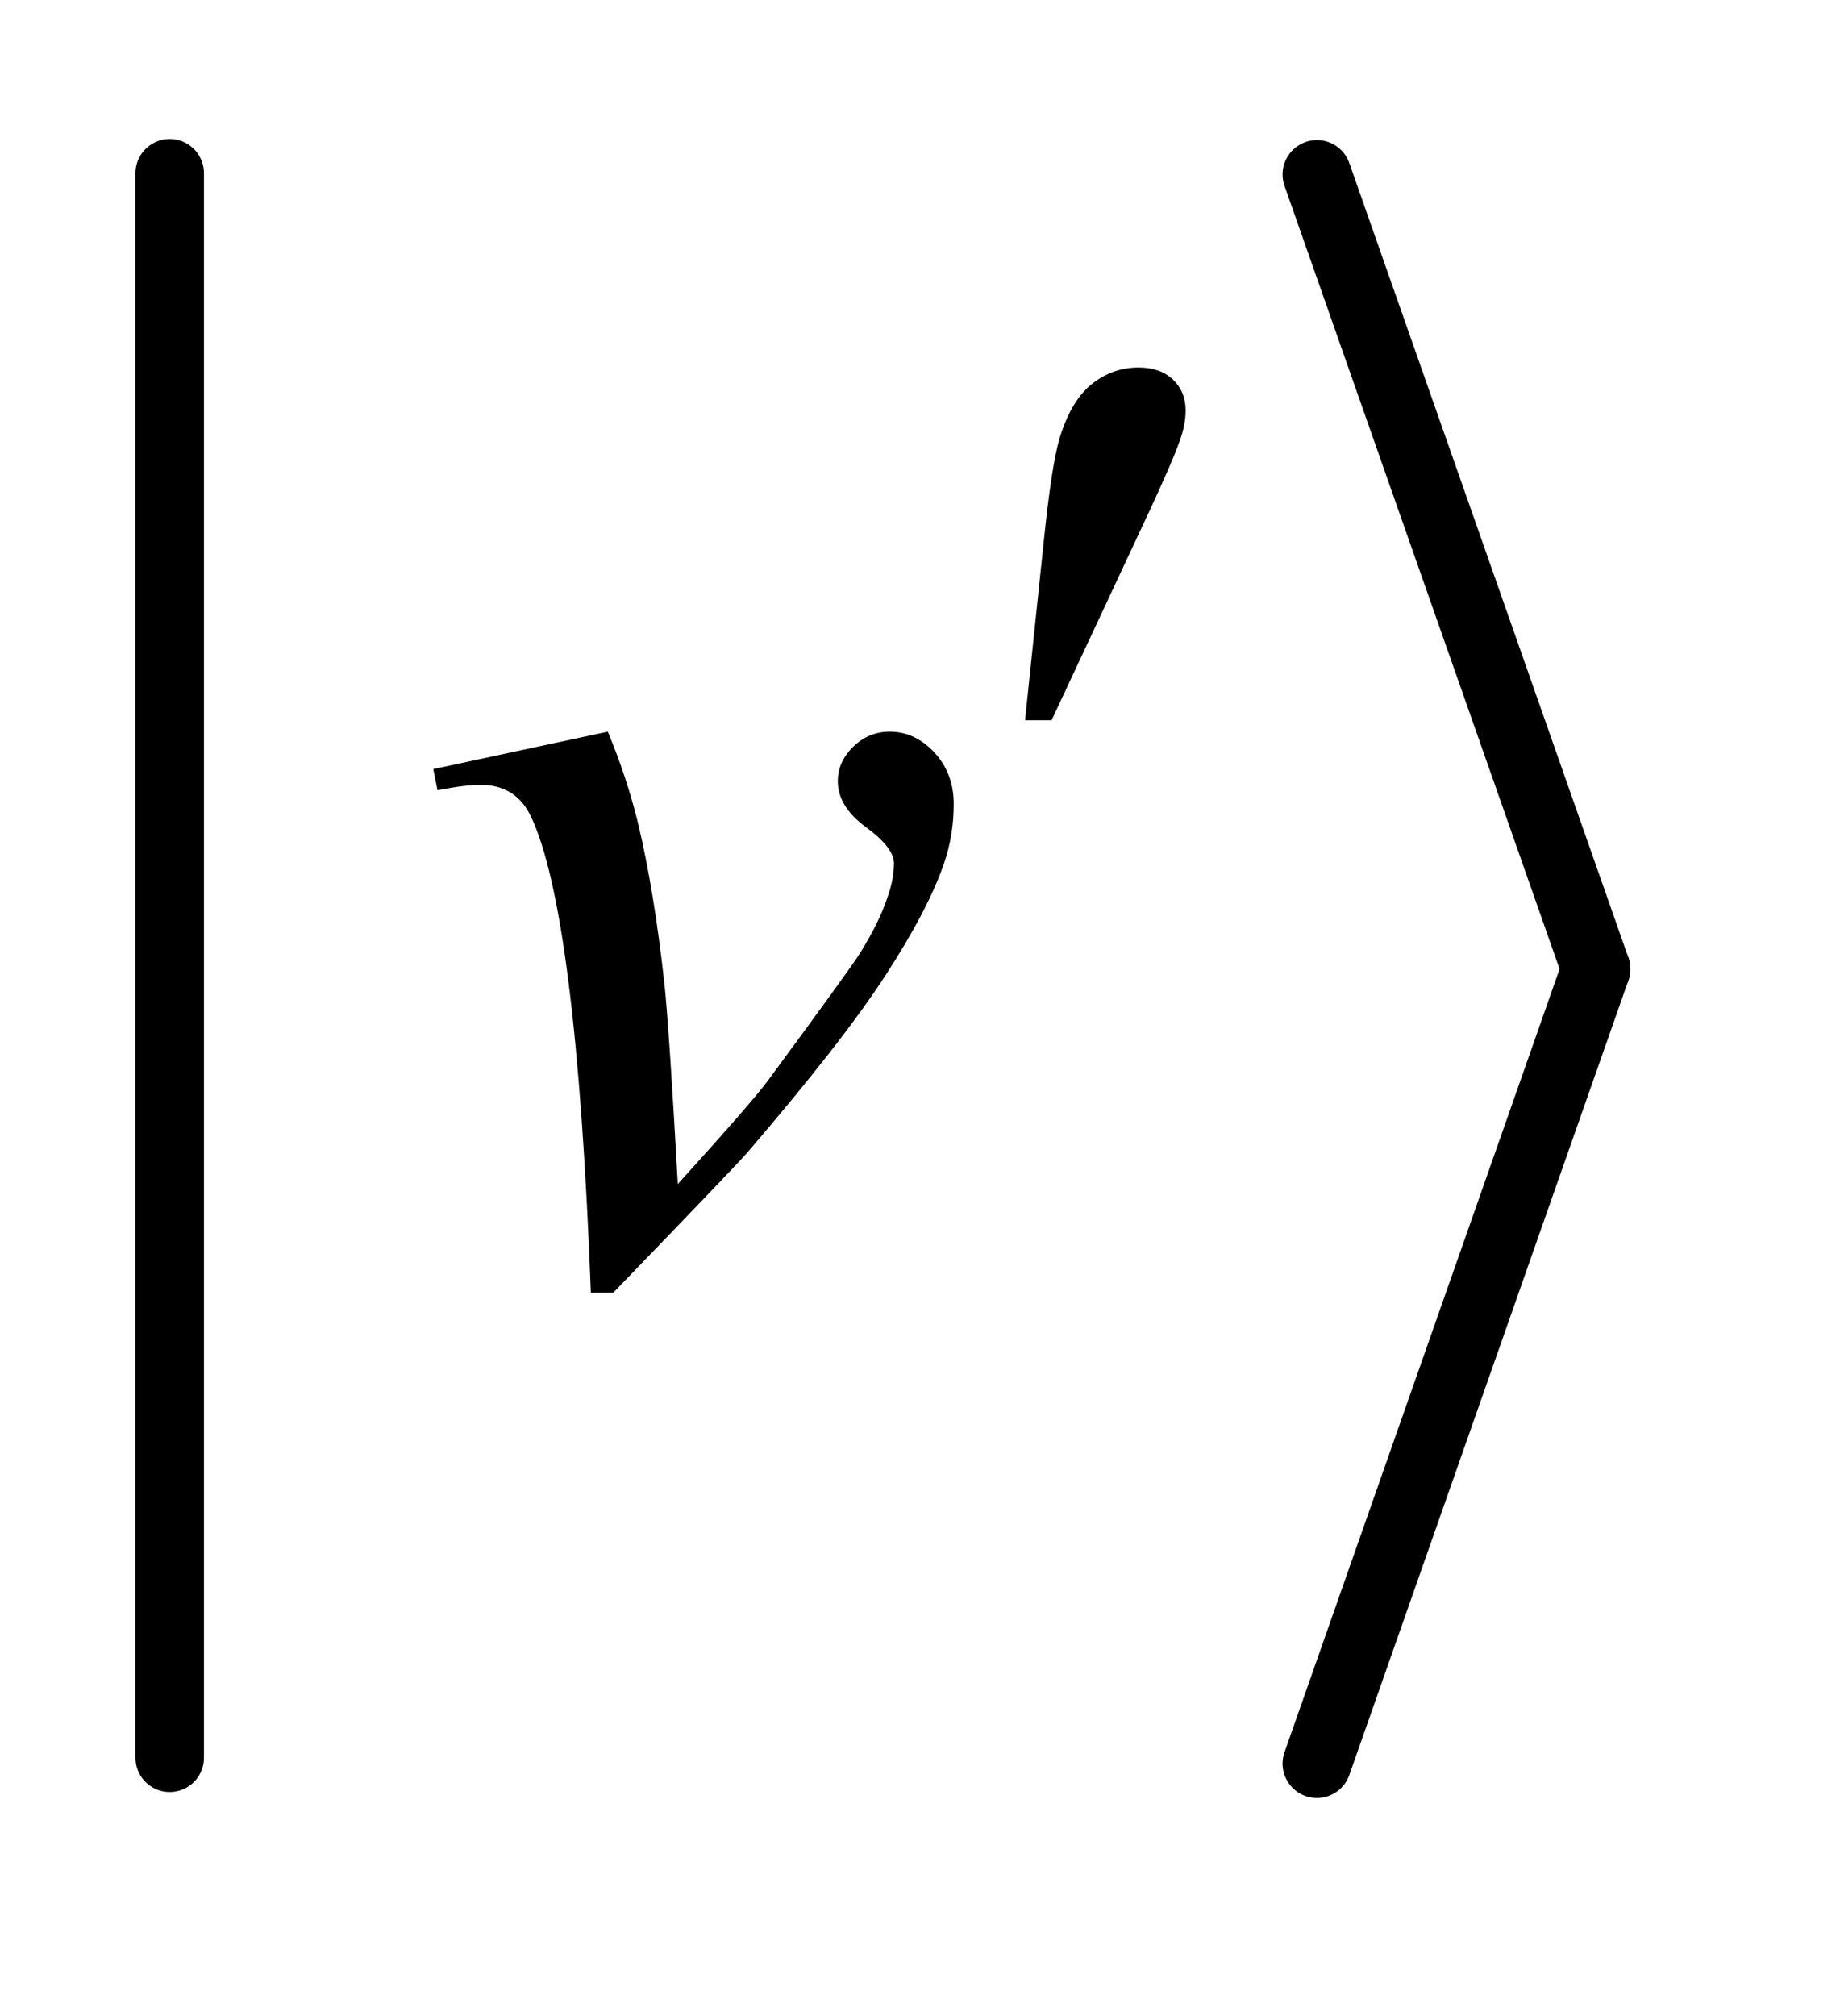 <?xml version="1.0" encoding="UTF-8"?>
<!DOCTYPE svg PUBLIC '-//W3C//DTD SVG 1.0//EN'
          'http://www.w3.org/TR/2001/REC-SVG-20010904/DTD/svg10.dtd'>
<svg stroke-dasharray="none" shape-rendering="auto" xmlns="http://www.w3.org/2000/svg" font-family="'Dialog'" text-rendering="auto" width="21" fill-opacity="1" color-interpolation="auto" color-rendering="auto" preserveAspectRatio="xMidYMid meet" font-size="12px" viewBox="0 0 21 23" fill="black" xmlns:xlink="http://www.w3.org/1999/xlink" stroke="black" image-rendering="auto" stroke-miterlimit="10" stroke-linecap="square" stroke-linejoin="miter" font-style="normal" stroke-width="1" height="23" stroke-dashoffset="0" font-weight="normal" stroke-opacity="1"
><!--Generated by the Batik Graphics2D SVG Generator--><defs id="genericDefs"
  /><g
  ><defs id="defs1"
    ><clipPath clipPathUnits="userSpaceOnUse" id="clipPath1"
      ><path d="M1.003 1.691 L13.927 1.691 L13.927 15.837 L1.003 15.837 L1.003 1.691 Z"
      /></clipPath
      ><clipPath clipPathUnits="userSpaceOnUse" id="clipPath2"
      ><path d="M32.051 54.039 L32.051 505.961 L444.961 505.961 L444.961 54.039 Z"
      /></clipPath
    ></defs
    ><g stroke-width="16" transform="scale(1.576,1.576) translate(-1.003,-1.691) matrix(0.031,0,0,0.031,0,0)" stroke-linejoin="round" stroke-linecap="round"
    ><line y2="465" fill="none" x1="72" clip-path="url(#clipPath2)" x2="72" y1="95"
    /></g
    ><g stroke-width="16" transform="matrix(0.049,0,0,0.049,-1.581,-2.665)" stroke-linejoin="round" stroke-linecap="round"
    ><line y2="280" fill="none" x1="339" clip-path="url(#clipPath2)" x2="404" y1="95"
    /></g
    ><g stroke-width="16" transform="matrix(0.049,0,0,0.049,-1.581,-2.665)" stroke-linejoin="round" stroke-linecap="round"
    ><line y2="465" fill="none" x1="404" clip-path="url(#clipPath2)" x2="339" y1="280"
    /></g
    ><g transform="matrix(0.049,0,0,0.049,-1.581,-2.665)"
    ><path d="M133.188 233.453 L173.828 224.734 Q178.188 235.141 180.859 245.969 Q184.656 261.859 187.047 283.656 Q188.172 294.625 190.141 330.062 Q207.719 310.656 211.094 306.016 Q229.656 280.844 232.469 276.484 Q237.109 269.031 238.938 263.406 Q240.484 259.188 240.484 255.391 Q240.484 251.734 233.945 246.953 Q227.406 242.172 227.406 236.266 Q227.406 231.766 230.992 228.25 Q234.578 224.734 239.5 224.734 Q245.406 224.734 249.906 229.586 Q254.406 234.438 254.406 241.609 Q254.406 248.781 252.156 255.391 Q248.5 266.078 238.516 281.477 Q228.531 296.875 206.312 322.75 Q203.5 325.984 175.094 355.375 L169.891 355.375 Q166.516 266.359 155.828 244.281 Q152.312 237.109 144.156 237.109 Q140.641 237.109 134.172 238.375 L133.188 233.453 Z" stroke="none" clip-path="url(#clipPath2)"
    /></g
    ><g transform="matrix(0.049,0,0,0.049,-1.581,-2.665)"
    ><path d="M271.016 222.078 L275.375 180.453 Q277.203 162.734 279.031 156.547 Q281.703 147.688 286.555 143.82 Q291.406 139.953 297.453 139.953 Q302.516 139.953 305.469 142.766 Q308.422 145.578 308.422 149.938 Q308.422 153.312 307.016 157.109 Q305.188 162.453 296.609 180.594 L277.203 222.078 L271.016 222.078 Z" stroke="none" clip-path="url(#clipPath2)"
    /></g
  ></g
></svg
>
